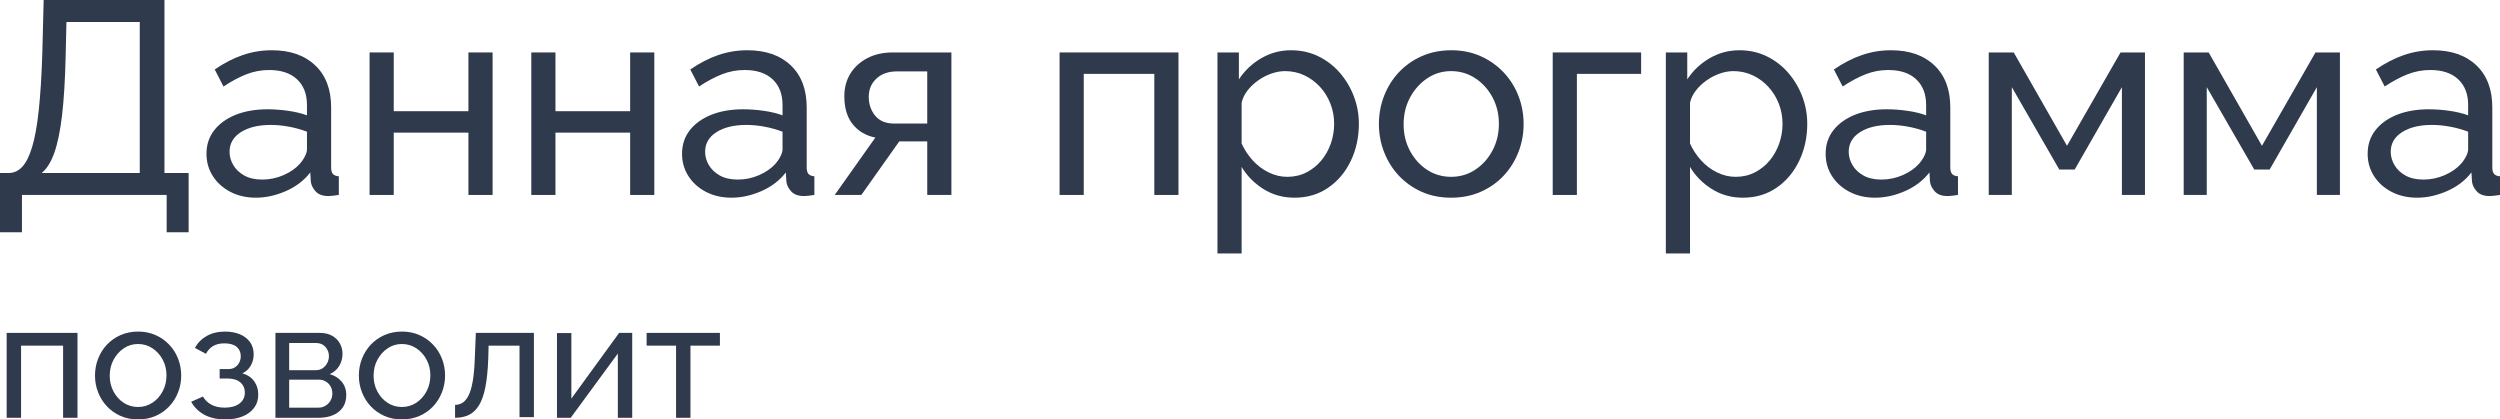 <?xml version="1.0" encoding="UTF-8"?>
<!DOCTYPE svg PUBLIC "-//W3C//DTD SVG 1.1//EN" "http://www.w3.org/Graphics/SVG/1.1/DTD/svg11.dtd">
<!-- Creator: CorelDRAW -->
<svg xmlns="http://www.w3.org/2000/svg" xml:space="preserve" width="200.399mm" height="33.621mm" version="1.1" style="shape-rendering:geometricPrecision; text-rendering:geometricPrecision; image-rendering:optimizeQuality; fill-rule:evenodd; clip-rule:evenodd"
viewBox="0 0 9853.27 1653.06"
 xmlns:xlink="http://www.w3.org/1999/xlink"
 xmlns:xodm="http://www.corel.com/coreldraw/odm/2003">
 <defs>
  <style type="text/css">
   <![CDATA[
    .fil0 {fill:#2F3A4D;fill-rule:nonzero}
   ]]>
  </style>
 </defs>
 <g id="Слой_x0020_1">
  <path class="fil0" d="M-0 915.53l0 -233.75 34.63 0c20.2,0 37.87,-8.12 53.02,-24.35 15.15,-16.24 28.14,-42.21 38.96,-77.92 10.82,-35.71 19.48,-83.51 25.97,-143.39 6.5,-59.88 11.19,-133.83 14.07,-221.85l5.41 -214.27 476.16 0 0 681.78 95.23 0 0 233.75 -86.58 0 0 -147.18 -570.31 0 0 147.18 -86.58 0zm164.49 -233.75l386.34 0 0 -595.2 -288.94 0 -3.25 139.6c-2.16,90.9 -6.85,167.01 -14.07,228.34 -7.22,61.32 -17.32,110.38 -30.3,147.18 -12.99,36.79 -29.58,63.49 -49.78,80.08z"/>
  <path id="_1" class="fil0" d="M813.8 606.02c0,-35.89 10.28,-66.91 30.84,-93.07 20.56,-26.15 48.88,-46.36 84.95,-60.78 36.07,-14.25 77.92,-21.47 125.54,-21.47 25.25,0 51.94,1.99 80.08,5.95 28.14,3.97 53.03,9.92 74.67,17.86l0 -40.94c0,-42.57 -12.99,-76.29 -38.96,-100.82 -25.97,-24.53 -62.76,-36.8 -110.38,-36.8 -31.02,0 -60.78,5.6 -89.28,16.78 -28.5,11.18 -58.62,27.23 -90.36,48.16l-34.63 -67.09c36.79,-25.25 73.59,-44.19 110.38,-56.81 36.79,-12.63 75.03,-18.94 114.71,-18.94 72.14,0 129.14,19.84 170.99,59.52 41.84,39.68 62.76,95.05 62.76,165.75l0 237.18c0,11.36 2.35,19.84 7.04,25.07 4.69,5.41 12.44,8.48 23.27,9.19l0 73.59c-9.38,1.44 -17.49,2.53 -24.35,3.25 -6.85,0.72 -12.44,1.08 -16.78,1.08 -22.36,0 -39.14,-6.13 -50.32,-18.39 -11.18,-12.27 -17.49,-25.25 -18.94,-38.96l-2.16 -35.71c-24.53,31.74 -56.63,56.27 -96.32,73.59 -39.68,17.31 -79,25.97 -117.95,25.97 -37.52,0 -71.07,-7.75 -100.65,-23.08 -29.58,-15.51 -52.66,-36.26 -69.26,-62.41 -16.59,-26.15 -24.89,-55.37 -24.89,-87.66zm367.94 39.5c8.66,-9.92 15.51,-20.02 20.56,-30.48 5.05,-10.28 7.58,-19.12 7.58,-26.15l0 -69.8c-22.37,-8.48 -45.81,-15.15 -70.34,-19.66 -24.53,-4.69 -48.7,-7.04 -72.5,-7.04 -48.34,0 -87.48,9.38 -117.42,28.32 -29.94,18.94 -44.91,44.91 -44.91,77.74 0,17.85 4.87,35.17 14.61,51.94 9.74,16.78 24.17,30.48 43.29,41.31 19.12,10.64 42.75,16.05 70.89,16.05 29.58,0 57.71,-5.95 84.41,-17.68 26.7,-11.73 47.98,-26.7 63.85,-44.55z"/>
  <polygon id="_2" class="fil0" points="1456.62,768.35 1456.62,206.7 1551.85,206.7 1551.85,438.29 1846.2,438.29 1846.2,206.7 1941.44,206.7 1941.44,768.35 1846.2,768.35 1846.2,522.7 1551.85,522.7 1551.85,768.35 "/>
  <polygon id="_3" class="fil0" points="2094.02,768.35 2094.02,206.7 2189.25,206.7 2189.25,438.29 2483.61,438.29 2483.61,206.7 2578.84,206.7 2578.84,768.35 2483.61,768.35 2483.61,522.7 2189.25,522.7 2189.25,768.35 "/>
  <path id="_4" class="fil0" d="M2688.14 606.02c0,-35.89 10.28,-66.91 30.84,-93.07 20.56,-26.15 48.88,-46.36 84.95,-60.78 36.07,-14.25 77.92,-21.47 125.54,-21.47 25.25,0 51.94,1.99 80.08,5.95 28.14,3.97 53.03,9.92 74.67,17.86l0 -40.94c0,-42.57 -12.99,-76.29 -38.96,-100.82 -25.97,-24.53 -62.76,-36.8 -110.38,-36.8 -31.02,0 -60.78,5.6 -89.28,16.78 -28.5,11.18 -58.62,27.23 -90.36,48.16l-34.63 -67.09c36.79,-25.25 73.59,-44.19 110.38,-56.81 36.79,-12.63 75.03,-18.94 114.71,-18.94 72.14,0 129.14,19.84 170.99,59.52 41.84,39.68 62.76,95.05 62.76,165.75l0 237.18c0,11.36 2.35,19.84 7.04,25.07 4.69,5.41 12.44,8.48 23.27,9.19l0 73.59c-9.38,1.44 -17.49,2.53 -24.35,3.25 -6.85,0.72 -12.44,1.08 -16.78,1.08 -22.36,0 -39.14,-6.13 -50.32,-18.39 -11.18,-12.27 -17.49,-25.25 -18.94,-38.96l-2.16 -35.71c-24.53,31.74 -56.63,56.27 -96.32,73.59 -39.68,17.31 -79,25.97 -117.95,25.97 -37.52,0 -71.07,-7.75 -100.65,-23.08 -29.58,-15.51 -52.66,-36.26 -69.26,-62.41 -16.59,-26.15 -24.89,-55.37 -24.89,-87.66zm367.94 39.5c8.66,-9.92 15.51,-20.02 20.56,-30.48 5.05,-10.28 7.58,-19.12 7.58,-26.15l0 -69.8c-22.37,-8.48 -45.81,-15.15 -70.34,-19.66 -24.53,-4.69 -48.7,-7.04 -72.5,-7.04 -48.34,0 -87.48,9.38 -117.42,28.32 -29.94,18.94 -44.91,44.91 -44.91,77.74 0,17.85 4.87,35.17 14.61,51.94 9.74,16.78 24.17,30.48 43.29,41.31 19.12,10.64 42.75,16.05 70.89,16.05 29.58,0 57.71,-5.95 84.41,-17.68 26.7,-11.73 47.98,-26.7 63.85,-44.55z"/>
  <path id="_5" class="fil0" d="M3289.83 768.35l160.17 -226.17c-36.8,-7.22 -66.38,-24.53 -88.74,-51.95 -22.37,-27.6 -33.55,-64.57 -33.55,-110.92 0,-33.55 7.94,-63.31 23.81,-89.1 15.87,-25.61 38.06,-45.99 66.55,-60.96 28.5,-14.97 61.86,-22.55 100.1,-22.55l231.59 0 0 561.65 -95.23 0 0 -211.02 -110.38 0 -149.34 211.02 -104.97 0zm234.83 -281.36l129.86 0 0 -205.62 -119.04 0c-33.91,0 -60.96,9.38 -81.16,28.32 -20.2,18.76 -30.3,42.75 -30.3,71.79 0,29.22 8.48,54.11 25.43,74.67 16.95,20.56 42.02,30.84 75.21,30.84z"/>
  <polygon id="_6" class="fil0" points="4176.14,768.35 4176.14,206.7 4644.73,206.7 4644.73,768.35 4549.5,768.35 4549.5,291.11 4271.37,291.11 4271.37,768.35 "/>
  <path id="_7" class="fil0" d="M5102.49 779.17c-46.17,0 -87.29,-11.54 -123.37,-34.45 -36.07,-22.91 -64.57,-51.76 -85.49,-86.94l0 341.07 -95.23 0 0 -792.16 84.41 0 0 106.23c22.36,-34.27 51.58,-62.05 87.66,-83.14 36.07,-21.1 75.39,-31.75 117.95,-31.75 38.96,0 74.67,7.94 107.14,23.63 32.47,15.69 60.6,37.16 84.41,64.39 23.81,27.23 42.38,58.25 55.73,92.88 13.34,34.81 20.02,71.24 20.02,109.12 0,53.02 -10.64,101.72 -31.92,146.09 -21.28,44.37 -51.05,79.72 -89.28,105.87 -38.23,26.15 -82.24,39.14 -132.03,39.14zm-29.22 -82.24c28.13,0 53.57,-5.95 76.29,-17.68 22.73,-11.73 42.21,-27.42 58.44,-47.08 16.24,-19.66 28.68,-42.02 37.33,-66.91 8.66,-25.07 12.99,-50.86 12.99,-77.19 0,-27.78 -4.87,-54.29 -14.61,-79.18 -9.74,-25.07 -23.45,-47.26 -41.12,-66.55 -17.68,-19.12 -38.24,-34.45 -61.69,-45.45 -23.45,-11 -48.88,-16.59 -76.29,-16.59 -17.32,0 -35.17,3.25 -53.57,9.56 -18.39,6.5 -35.89,15.51 -52.49,27.23 -16.59,11.9 -30.66,25.25 -42.2,40.22 -11.54,14.97 -19.12,31.03 -22.73,47.98l0 160.17c10.82,24.17 25.25,46.35 43.29,66.19 18.03,20.02 38.96,35.89 62.76,47.62 23.81,11.72 48.34,17.68 73.59,17.68z"/>
  <path id="_8" class="fil0" d="M5719.33 779.17c-42.56,0 -81.16,-7.75 -115.79,-23.08 -34.63,-15.33 -64.57,-36.62 -89.82,-63.31 -25.25,-26.88 -44.73,-57.9 -58.44,-93.07 -13.71,-34.99 -20.56,-71.96 -20.56,-110.56 0,-39.32 6.85,-76.66 20.56,-111.65 13.71,-35.17 33.19,-66.2 58.44,-93.07 25.25,-26.7 55.37,-47.98 90.36,-63.31 34.99,-15.33 73.77,-23.09 116.33,-23.09 41.85,0 80.09,7.76 114.71,23.09 34.63,15.33 64.75,36.61 90.36,63.31 25.61,26.87 45.27,57.9 58.98,93.07 13.71,34.99 20.56,72.33 20.56,111.65 0,38.6 -6.85,75.57 -20.56,110.56 -13.71,35.17 -33.18,66.2 -58.44,93.07 -25.25,26.69 -55.37,47.98 -90.36,63.31 -34.99,15.33 -73.77,23.08 -116.34,23.08zm-187.22 -288.94c0,38.6 8.48,73.59 25.43,104.97 16.95,31.38 39.5,56.27 67.64,74.49 28.13,18.22 59.52,27.24 94.15,27.24 34.63,0 66.2,-9.2 94.69,-27.78 28.5,-18.58 51.22,-43.83 68.18,-75.57 16.95,-31.74 25.43,-66.91 25.43,-105.51 0,-38.6 -8.48,-73.59 -25.43,-104.97 -16.95,-31.38 -39.68,-56.45 -68.18,-75.03 -28.5,-18.58 -60.06,-27.78 -94.69,-27.78 -34.63,0 -66.01,9.38 -94.15,28.32 -28.14,18.94 -50.68,44.19 -67.64,75.57 -16.96,31.38 -25.43,66.74 -25.43,106.06z"/>
  <polygon id="_9" class="fil0" points="6119.74,768.35 6119.74,206.7 6468.2,206.7 6468.2,291.11 6214.97,291.11 6214.97,768.35 "/>
  <path id="_10" class="fil0" d="M6869.69 779.17c-46.17,0 -87.29,-11.54 -123.37,-34.45 -36.07,-22.91 -64.57,-51.76 -85.49,-86.94l0 341.07 -95.23 0 0 -792.16 84.41 0 0 106.23c22.36,-34.27 51.58,-62.05 87.66,-83.14 36.07,-21.1 75.39,-31.75 117.95,-31.75 38.96,0 74.67,7.94 107.14,23.63 32.47,15.69 60.6,37.16 84.41,64.39 23.81,27.23 42.38,58.25 55.73,92.88 13.34,34.81 20.02,71.24 20.02,109.12 0,53.02 -10.64,101.72 -31.92,146.09 -21.28,44.37 -51.05,79.72 -89.28,105.87 -38.23,26.15 -82.24,39.14 -132.03,39.14zm-29.22 -82.24c28.13,0 53.57,-5.95 76.29,-17.68 22.73,-11.73 42.21,-27.42 58.44,-47.08 16.24,-19.66 28.68,-42.02 37.33,-66.91 8.66,-25.07 12.99,-50.86 12.99,-77.19 0,-27.78 -4.87,-54.29 -14.61,-79.18 -9.74,-25.07 -23.45,-47.26 -41.12,-66.55 -17.68,-19.12 -38.24,-34.45 -61.69,-45.45 -23.45,-11 -48.88,-16.59 -76.29,-16.59 -17.32,0 -35.17,3.25 -53.57,9.56 -18.39,6.5 -35.89,15.51 -52.49,27.23 -16.59,11.9 -30.66,25.25 -42.2,40.22 -11.54,14.97 -19.12,31.03 -22.73,47.98l0 160.17c10.82,24.17 25.25,46.35 43.29,66.19 18.03,20.02 38.96,35.89 62.76,47.62 23.81,11.72 48.34,17.68 73.59,17.68z"/>
  <path id="_11" class="fil0" d="M7195.43 606.02c0,-35.89 10.28,-66.91 30.84,-93.07 20.56,-26.15 48.88,-46.36 84.95,-60.78 36.07,-14.25 77.92,-21.47 125.54,-21.47 25.25,0 51.94,1.99 80.08,5.95 28.14,3.97 53.03,9.92 74.67,17.86l0 -40.94c0,-42.57 -12.99,-76.29 -38.96,-100.82 -25.97,-24.53 -62.76,-36.8 -110.38,-36.8 -31.02,0 -60.78,5.6 -89.28,16.78 -28.5,11.18 -58.62,27.23 -90.36,48.16l-34.63 -67.09c36.79,-25.25 73.59,-44.19 110.38,-56.81 36.79,-12.63 75.03,-18.94 114.71,-18.94 72.14,0 129.14,19.84 170.99,59.52 41.84,39.68 62.76,95.05 62.76,165.75l0 237.18c0,11.36 2.35,19.84 7.04,25.07 4.69,5.41 12.44,8.48 23.27,9.19l0 73.59c-9.38,1.44 -17.49,2.53 -24.35,3.25 -6.85,0.72 -12.44,1.08 -16.78,1.08 -22.36,0 -39.14,-6.13 -50.32,-18.39 -11.18,-12.27 -17.49,-25.25 -18.94,-38.96l-2.16 -35.71c-24.53,31.74 -56.63,56.27 -96.32,73.59 -39.68,17.31 -79,25.97 -117.95,25.97 -37.52,0 -71.07,-7.75 -100.65,-23.08 -29.58,-15.51 -52.66,-36.26 -69.26,-62.41 -16.59,-26.15 -24.89,-55.37 -24.89,-87.66zm367.94 39.5c8.66,-9.92 15.51,-20.02 20.56,-30.48 5.05,-10.28 7.58,-19.12 7.58,-26.15l0 -69.8c-22.37,-8.48 -45.81,-15.15 -70.34,-19.66 -24.53,-4.69 -48.7,-7.04 -72.5,-7.04 -48.34,0 -87.48,9.38 -117.42,28.32 -29.94,18.94 -44.91,44.91 -44.91,77.74 0,17.85 4.87,35.17 14.61,51.94 9.74,16.78 24.17,30.48 43.29,41.31 19.12,10.64 42.75,16.05 70.89,16.05 29.58,0 57.71,-5.95 84.41,-17.68 26.7,-11.73 47.98,-26.7 63.85,-44.55z"/>
  <polygon id="_12" class="fil0" points="7838.24,768.35 7838.24,206.7 7936.72,206.7 8146.67,574.64 8357.69,206.7 8454.01,206.7 8454.01,768.35 8363.1,768.35 8363.1,343.42 8176.97,668.25 8116.36,668.25 7929.15,343.42 7929.15,768.35 "/>
  <polygon id="_13" class="fil0" points="8606.6,768.35 8606.6,206.7 8705.07,206.7 8915.02,574.64 9126.04,206.7 9222.36,206.7 9222.36,768.35 9131.45,768.35 9131.45,343.42 8945.32,668.25 8884.72,668.25 8697.5,343.42 8697.5,768.35 "/>
  <path id="_14" class="fil0" d="M9331.66 606.02c0,-35.89 10.28,-66.91 30.84,-93.07 20.56,-26.15 48.88,-46.36 84.95,-60.78 36.07,-14.25 77.92,-21.47 125.54,-21.47 25.25,0 51.94,1.99 80.08,5.95 28.14,3.97 53.03,9.92 74.67,17.86l0 -40.94c0,-42.57 -12.99,-76.29 -38.96,-100.82 -25.97,-24.53 -62.76,-36.8 -110.38,-36.8 -31.02,0 -60.78,5.6 -89.28,16.78 -28.5,11.18 -58.62,27.23 -90.36,48.16l-34.63 -67.09c36.79,-25.25 73.59,-44.19 110.38,-56.81 36.79,-12.63 75.03,-18.94 114.71,-18.94 72.14,0 129.14,19.84 170.99,59.52 41.84,39.68 62.76,95.05 62.76,165.75l0 237.18c0,11.36 2.35,19.84 7.04,25.07 4.69,5.41 12.44,8.48 23.27,9.19l0 73.59c-9.38,1.44 -17.49,2.53 -24.35,3.25 -6.85,0.72 -12.44,1.08 -16.78,1.08 -22.36,0 -39.14,-6.13 -50.32,-18.39 -11.18,-12.27 -17.49,-25.25 -18.94,-38.96l-2.16 -35.71c-24.53,31.74 -56.63,56.27 -96.32,73.59 -39.68,17.31 -79,25.97 -117.95,25.97 -37.52,0 -71.07,-7.75 -100.65,-23.08 -29.58,-15.51 -52.66,-36.26 -69.26,-62.41 -16.59,-26.15 -24.89,-55.37 -24.89,-87.66zm367.94 39.5c8.66,-9.92 15.51,-20.02 20.56,-30.48 5.05,-10.28 7.58,-19.12 7.58,-26.15l0 -69.8c-22.37,-8.48 -45.81,-15.15 -70.34,-19.66 -24.53,-4.69 -48.7,-7.04 -72.5,-7.04 -48.34,0 -87.48,9.38 -117.42,28.32 -29.94,18.94 -44.91,44.91 -44.91,77.74 0,17.85 4.87,35.17 14.61,51.94 9.74,16.78 24.17,30.48 43.29,41.31 19.12,10.64 42.75,16.05 70.89,16.05 29.58,0 57.71,-5.95 84.41,-17.68 26.7,-11.73 47.98,-26.7 63.85,-44.55z"/>
  <polygon class="fil0" points="26.26,1646.62 26.26,1311.99 305.43,1311.99 305.43,1646.62 248.7,1646.62 248.7,1362.28 83,1362.28 83,1646.62 "/>
  <path id="_1_0" class="fil0" d="M543.99 1653.06c-25.36,0 -48.35,-4.62 -68.99,-13.75 -20.63,-9.14 -38.47,-21.82 -53.51,-37.72 -15.04,-16.01 -26.65,-34.5 -34.82,-55.45 -8.17,-20.85 -12.25,-42.87 -12.25,-65.87 0,-23.43 4.08,-45.67 12.25,-66.52 8.17,-20.95 19.78,-39.43 34.82,-55.45 15.05,-15.9 32.99,-28.58 53.84,-37.72 20.85,-9.14 43.95,-13.76 69.31,-13.76 24.93,0 47.71,4.62 68.34,13.76 20.63,9.14 38.58,21.82 53.83,37.72 15.26,16.01 26.97,34.5 35.14,55.45 8.17,20.85 12.25,43.09 12.25,66.52 0,23 -4.08,45.02 -12.25,65.87 -8.17,20.96 -19.78,39.44 -34.82,55.45 -15.05,15.9 -32.99,28.58 -53.84,37.72 -20.85,9.14 -43.95,13.75 -69.31,13.75zm-111.54 -172.15c0,23 5.05,43.84 15.15,62.54 10.1,18.7 23.54,33.53 40.3,44.38 16.76,10.86 35.46,16.23 56.09,16.23 20.64,0 39.44,-5.48 56.42,-16.55 16.98,-11.07 30.51,-26.11 40.62,-45.03 10.1,-18.91 15.15,-39.87 15.15,-62.86 0,-23 -5.05,-43.84 -15.15,-62.54 -10.1,-18.7 -23.64,-33.64 -40.62,-44.7 -16.98,-11.07 -35.78,-16.55 -56.42,-16.55 -20.63,0 -39.33,5.59 -56.09,16.87 -16.76,11.28 -30.19,26.32 -40.3,45.02 -10.1,18.7 -15.15,39.76 -15.15,63.19z"/>
  <path id="_2_1" class="fil0" d="M888.29 1653.06c-32.67,0 -60.29,-6.12 -82.85,-18.37 -22.56,-12.25 -39.87,-29.33 -51.9,-51.26l46.42 -20.63c7.73,13.75 18.8,24.5 33.2,32.23 14.4,7.74 31.92,11.61 52.55,11.61 24.5,0 43.84,-5.37 58.03,-16.12 14.19,-10.75 21.28,-25.15 21.28,-43.2 0,-16.33 -5.7,-29.55 -17.09,-39.65 -11.39,-10.1 -27.41,-15.37 -48.04,-15.8l-34.17 0 0 -37.39 36.11 0c9.03,0 17.09,-2.26 24.18,-6.77 7.09,-4.51 12.68,-10.64 16.77,-18.37 4.08,-7.74 6.12,-16.33 6.12,-25.79 0,-15.05 -5.37,-27.19 -16.12,-36.43 -10.75,-9.24 -26.87,-13.86 -48.36,-13.86 -17.62,0 -32.34,3.44 -44.16,10.32 -11.82,6.88 -21.39,17.19 -28.69,30.95l-43.2 -23.21c10.75,-20.2 26.33,-36 46.74,-47.39 20.42,-11.39 44.38,-17.09 71.89,-17.09 21.92,0 41.37,3.55 58.35,10.64 16.98,7.09 30.3,17.3 39.97,30.63 9.67,13.32 14.51,29.44 14.51,48.36 0,15.9 -3.76,30.63 -11.28,44.16 -7.52,13.54 -18.59,23.75 -33.2,30.63 20.2,6.02 35.68,16.44 46.42,31.27 10.75,14.83 16.12,32.34 16.12,52.55 0,20.63 -5.59,38.26 -16.76,52.87 -11.18,14.61 -26.43,25.79 -45.78,33.53 -19.34,7.74 -41.69,11.6 -67.06,11.6z"/>
  <path id="_3_2" class="fil0" d="M1085.58 1646.62l0 -334.63 174.08 0c20.2,0 36.96,3.98 50.29,11.82 13.32,7.95 23.32,18.05 29.98,30.41 6.66,12.36 9.99,25.57 9.99,39.65 0,17.95 -4.3,33.96 -12.89,48.25 -8.6,14.29 -21.06,25.14 -37.4,32.35 19.34,5.59 35.03,15.47 47.07,29.87 12.03,14.29 18.05,32.02 18.05,52.97 0,18.81 -4.51,34.92 -13.54,48.14 -9.03,13.32 -21.71,23.54 -38.04,30.52 -16.33,7.09 -35.25,10.64 -56.74,10.64l-170.86 0zm54.16 -39.97l115.41 0c10.32,0 19.66,-2.58 28.05,-7.74 8.38,-5.05 14.94,-11.93 19.67,-20.41 4.73,-8.6 7.09,-17.63 7.09,-26.97 0,-10.21 -2.26,-19.56 -6.77,-27.94 -4.51,-8.28 -10.74,-14.94 -18.7,-19.78 -7.95,-4.94 -17.09,-7.41 -27.4,-7.41l-117.34 0 0 110.25zm0 -147.65l105.1 0c10.32,0 19.34,-2.69 27.08,-7.96 7.74,-5.37 13.76,-12.25 18.05,-20.74 4.3,-8.49 6.45,-17.41 6.45,-26.76 0,-13.97 -4.62,-26.11 -13.86,-36.32 -9.24,-10.21 -21.17,-15.26 -35.78,-15.26l-107.03 0 0 107.03z"/>
  <path id="_4_3" class="fil0" d="M1583.98 1653.06c-25.36,0 -48.35,-4.62 -68.99,-13.75 -20.63,-9.14 -38.47,-21.82 -53.51,-37.72 -15.04,-16.01 -26.65,-34.5 -34.82,-55.45 -8.17,-20.85 -12.25,-42.87 -12.25,-65.87 0,-23.43 4.08,-45.67 12.25,-66.52 8.17,-20.95 19.78,-39.43 34.82,-55.45 15.05,-15.9 32.99,-28.58 53.84,-37.72 20.85,-9.14 43.95,-13.76 69.31,-13.76 24.93,0 47.71,4.62 68.34,13.76 20.63,9.14 38.58,21.82 53.83,37.72 15.26,16.01 26.97,34.5 35.14,55.45 8.17,20.85 12.25,43.09 12.25,66.52 0,23 -4.08,45.02 -12.25,65.87 -8.17,20.96 -19.78,39.44 -34.82,55.45 -15.05,15.9 -32.99,28.58 -53.84,37.72 -20.85,9.14 -43.95,13.75 -69.31,13.75zm-111.54 -172.15c0,23 5.05,43.84 15.15,62.54 10.1,18.7 23.54,33.53 40.3,44.38 16.76,10.86 35.46,16.23 56.09,16.23 20.64,0 39.44,-5.48 56.42,-16.55 16.98,-11.07 30.51,-26.11 40.62,-45.03 10.1,-18.91 15.15,-39.87 15.15,-62.86 0,-23 -5.05,-43.84 -15.15,-62.54 -10.1,-18.7 -23.64,-33.64 -40.62,-44.7 -16.98,-11.07 -35.78,-16.55 -56.42,-16.55 -20.63,0 -39.33,5.59 -56.09,16.87 -16.76,11.28 -30.19,26.32 -40.3,45.02 -10.1,18.7 -15.15,39.76 -15.15,63.19z"/>
  <path id="_5_4" class="fil0" d="M1793.52 1646.62l0 -50.93c11.18,0 21.17,-2.91 29.98,-8.6 8.81,-5.69 16.66,-15.37 23.53,-29.12 6.88,-13.75 12.36,-32.88 16.44,-57.17 4.09,-24.28 6.77,-55.34 8.06,-92.95l3.87 -95.85 228.89 0 0 332.05 -56.74 0 0 -281.75 -121.86 0 -1.29 51.37c-1.72,45.35 -5.59,82.96 -11.6,113.04 -6.02,29.98 -14.4,53.73 -25.14,71.03 -10.75,17.41 -23.96,29.87 -39.65,37.5 -15.69,7.63 -33.85,11.39 -54.48,11.39z"/>
  <polygon id="_6_5" class="fil0" points="2195.2,1646.62 2195.2,1312.64 2251.94,1312.64 2251.94,1570.97 2440.21,1311.99 2491.79,1311.99 2491.79,1646.62 2435.05,1646.62 2435.05,1393.45 2249.36,1646.62 "/>
  <polygon id="_7_6" class="fil0" points="2664.58,1646.62 2664.58,1362.28 2548.52,1362.28 2548.52,1311.99 2837.38,1311.99 2837.38,1362.28 2721.32,1362.28 2721.32,1646.62 "/>
 </g>
</svg>
